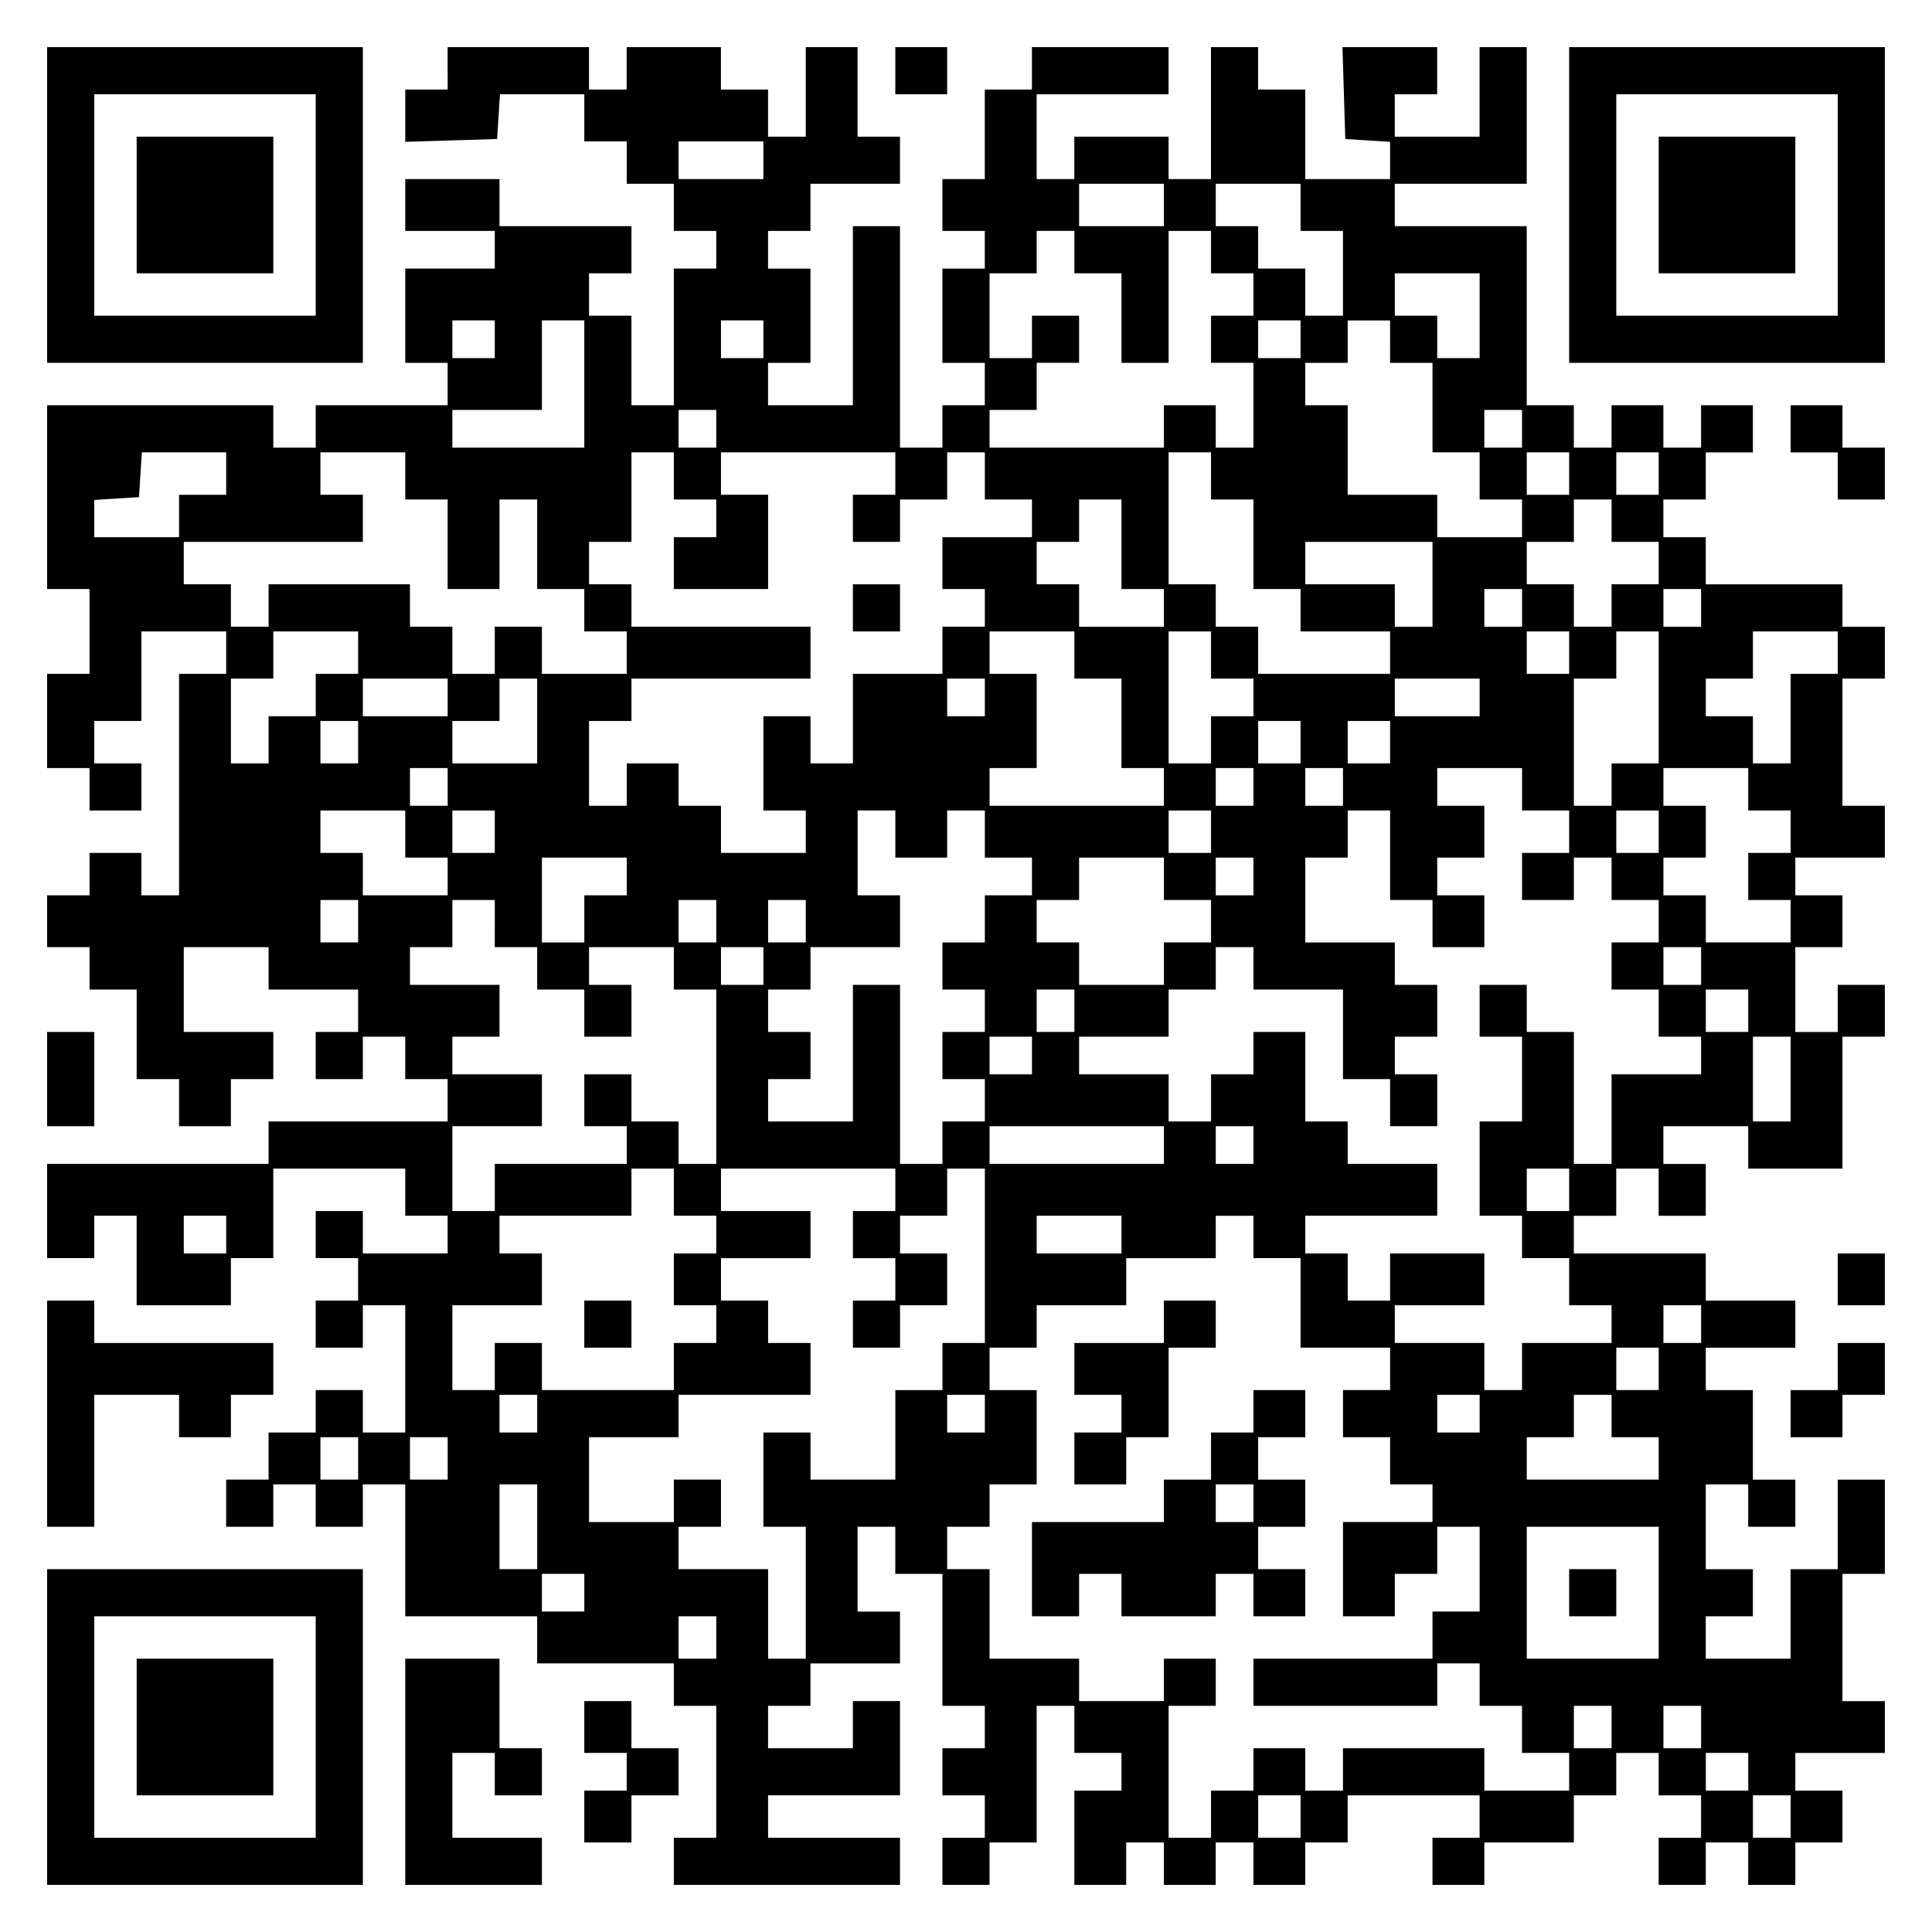 <?xml version="1.0" encoding="UTF-8" standalone="yes"?>
<svg version="1.0" xmlns="http://www.w3.org/2000/svg" width="100mm" height="100mm" viewBox="0 0 410 410" preserveAspectRatio="xMidYMid meet">
  <g transform="translate(0,410) scale(0.1,-0.1)" fill="#000000" stroke="none">
    <path d="M100 3665 l0 -335 335 0 335 0 0 335 0 335 -335 0 -335 0 0 -335z
m570 0 l0 -235 -235 0 -235 0 0 235 0 235 235 0 235 0 0 -235z"/>
    <path d="M290 3665 l0 -145 145 0 145 0 0 145 0 145 -145 0 -145 0 0 -145z"/>
    <path d="M950 3955 l0 -45 -45 0 -45 0 0 -55 0 -56 98 3 97 3 3 48 3 47 90 0
89 0 0 -50 0 -50 45 0 45 0 0 -45 0 -45 50 0 50 0 0 -50 0 -50 45 0 45 0 0
-40 0 -40 -45 0 -45 0 0 -145 0 -145 -45 0 -45 0 0 95 0 95 -45 0 -45 0 0 45
0 45 45 0 45 0 0 50 0 50 -140 0 -140 0 0 50 0 50 -100 0 -100 0 0 -55 0 -55
95 0 95 0 0 -40 0 -40 -95 0 -95 0 0 -100 0 -100 45 0 45 0 0 -45 0 -45 -140
0 -140 0 0 -45 0 -45 -45 0 -45 0 0 45 0 45 -240 0 -240 0 0 -195 0 -195 45 0
45 0 0 -90 0 -90 -45 0 -45 0 0 -100 0 -100 45 0 45 0 0 -45 0 -45 55 0 55 0
0 50 0 50 -50 0 -50 0 0 45 0 45 50 0 50 0 0 95 0 95 90 0 90 0 0 -45 0 -45
-50 0 -50 0 0 -235 0 -235 -40 0 -40 0 0 45 0 45 -55 0 -55 0 0 -45 0 -45 -45
0 -45 0 0 -55 0 -55 45 0 45 0 0 -45 0 -45 50 0 50 0 0 -95 0 -95 45 0 45 0 0
-50 0 -50 55 0 55 0 0 50 0 50 45 0 45 0 0 50 0 50 -95 0 -95 0 0 90 0 90 90
0 90 0 0 -45 0 -45 95 0 95 0 0 -45 0 -45 -45 0 -45 0 0 -50 0 -50 50 0 50 0
0 45 0 45 45 0 45 0 0 -45 0 -45 45 0 45 0 0 -45 0 -45 -190 0 -190 0 0 -45 0
-45 -235 0 -235 0 0 -100 0 -100 50 0 50 0 0 45 0 45 45 0 45 0 0 -95 0 -95
100 0 100 0 0 50 0 50 45 0 45 0 0 95 0 95 140 0 140 0 0 -50 0 -50 45 0 45 0
0 -40 0 -40 -90 0 -90 0 0 45 0 45 -50 0 -50 0 0 -50 0 -50 45 0 45 0 0 -45 0
-45 -45 0 -45 0 0 -50 0 -50 50 0 50 0 0 45 0 45 45 0 45 0 0 -135 0 -135 -45
0 -45 0 0 45 0 45 -50 0 -50 0 0 -45 0 -45 -50 0 -50 0 0 -50 0 -50 -45 0 -45
0 0 -50 0 -50 50 0 50 0 0 45 0 45 45 0 45 0 0 -45 0 -45 50 0 50 0 0 45 0 45
45 0 45 0 0 -140 0 -140 140 0 140 0 0 -50 0 -50 145 0 145 0 0 -45 0 -45 45
0 45 0 0 -140 0 -140 -45 0 -45 0 0 -50 0 -50 240 0 240 0 0 50 0 50 -140 0
-140 0 0 45 0 45 140 0 140 0 0 100 0 100 -50 0 -50 0 0 -50 0 -50 -90 0 -90
0 0 45 0 45 45 0 45 0 0 45 0 45 95 0 95 0 0 55 0 55 -45 0 -45 0 0 90 0 90
40 0 40 0 0 -50 0 -50 50 0 50 0 0 -140 0 -140 45 0 45 0 0 -45 0 -45 -45 0
-45 0 0 -50 0 -50 45 0 45 0 0 -45 0 -45 -45 0 -45 0 0 -50 0 -50 50 0 50 0 0
45 0 45 50 0 50 0 0 145 0 145 40 0 40 0 0 -50 0 -50 50 0 50 0 0 -40 0 -40
-50 0 -50 0 0 -100 0 -100 55 0 55 0 0 45 0 45 40 0 40 0 0 -45 0 -45 55 0 55
0 0 45 0 45 40 0 40 0 0 -45 0 -45 55 0 55 0 0 45 0 45 45 0 45 0 0 50 0 50
140 0 140 0 0 -45 0 -45 -50 0 -50 0 0 -50 0 -50 55 0 55 0 0 45 0 45 95 0 95
0 0 50 0 50 45 0 45 0 0 45 0 45 45 0 45 0 0 -45 0 -45 45 0 45 0 0 -45 0 -45
-45 0 -45 0 0 -50 0 -50 50 0 50 0 0 45 0 45 45 0 45 0 0 -45 0 -45 50 0 50 0
0 45 0 45 50 0 50 0 0 55 0 55 -50 0 -50 0 0 40 0 40 95 0 95 0 0 55 0 55 -45
0 -45 0 0 135 0 135 45 0 45 0 0 100 0 100 -50 0 -50 0 0 -95 0 -95 -50 0 -50
0 0 -95 0 -95 -90 0 -90 0 0 45 0 45 50 0 50 0 0 50 0 50 -50 0 -50 0 0 90 0
90 45 0 45 0 0 -45 0 -45 50 0 50 0 0 50 0 50 -45 0 -45 0 0 95 0 95 -50 0
-50 0 0 45 0 45 95 0 95 0 0 50 0 50 -95 0 -95 0 0 50 0 50 -140 0 -140 0 0
40 0 40 45 0 45 0 0 50 0 50 45 0 45 0 0 -50 0 -50 50 0 50 0 0 55 0 55 -45 0
-45 0 0 40 0 40 90 0 90 0 0 -45 0 -45 100 0 100 0 0 140 0 140 45 0 45 0 0
55 0 55 -50 0 -50 0 0 -50 0 -50 -45 0 -45 0 0 90 0 90 50 0 50 0 0 55 0 55
-50 0 -50 0 0 40 0 40 95 0 95 0 0 55 0 55 -45 0 -45 0 0 135 0 135 45 0 45 0
0 55 0 55 -45 0 -45 0 0 45 0 45 -145 0 -145 0 0 50 0 50 -45 0 -45 0 0 40 0
40 45 0 45 0 0 50 0 50 50 0 50 0 0 50 0 50 -55 0 -55 0 0 -45 0 -45 -40 0
-40 0 0 45 0 45 -55 0 -55 0 0 -45 0 -45 -40 0 -40 0 0 45 0 45 -50 0 -50 0 0
190 0 190 -140 0 -140 0 0 45 0 45 140 0 140 0 0 145 0 145 -50 0 -50 0 0 -95
0 -95 -90 0 -90 0 0 45 0 45 45 0 45 0 0 50 0 50 -100 0 -101 0 3 -97 3 -98
48 -3 47 -3 0 -40 0 -39 -90 0 -90 0 0 95 0 95 -50 0 -50 0 0 45 0 45 -50 0
-50 0 0 -140 0 -140 -45 0 -45 0 0 45 0 45 -100 0 -100 0 0 -45 0 -45 -40 0
-40 0 0 90 0 90 140 0 140 0 0 50 0 50 -145 0 -145 0 0 -45 0 -45 -50 0 -50 0
0 -95 0 -95 -45 0 -45 0 0 -55 0 -55 45 0 45 0 0 -40 0 -40 -45 0 -45 0 0
-100 0 -100 45 0 45 0 0 -45 0 -45 -45 0 -45 0 0 -45 0 -45 -45 0 -45 0 0 235
0 235 -50 0 -50 0 0 -190 0 -190 -90 0 -90 0 0 45 0 45 45 0 45 0 0 100 0 100
-45 0 -45 0 0 40 0 40 45 0 45 0 0 50 0 50 95 0 95 0 0 50 0 50 -45 0 -45 0 0
95 0 95 -55 0 -55 0 0 -95 0 -95 -40 0 -40 0 0 50 0 50 -50 0 -50 0 0 45 0 45
-100 0 -100 0 0 -45 0 -45 -40 0 -40 0 0 45 0 45 -150 0 -150 0 0 -45z m670
-195 l0 -40 -90 0 -90 0 0 40 0 40 90 0 90 0 0 -40z m850 -95 l0 -45 -90 0
-90 0 0 45 0 45 90 0 90 0 0 -45z m290 -5 l0 -50 45 0 45 0 0 -90 0 -90 -40 0
-40 0 0 50 0 50 -50 0 -50 0 0 45 0 45 -45 0 -45 0 0 45 0 45 90 0 90 0 0 -50z
m-480 -95 l0 -45 50 0 50 0 0 -95 0 -95 50 0 50 0 0 140 0 140 45 0 45 0 0
-45 0 -45 45 0 45 0 0 -45 0 -45 -45 0 -45 0 0 -50 0 -50 45 0 45 0 0 -90 0
-90 -40 0 -40 0 0 45 0 45 -55 0 -55 0 0 -45 0 -45 -185 0 -185 0 0 40 0 40
50 0 50 0 0 50 0 50 45 0 45 0 0 50 0 50 -50 0 -50 0 0 -45 0 -45 -45 0 -45 0
0 90 0 90 50 0 50 0 0 45 0 45 40 0 40 0 0 -45z m860 -135 l0 -90 -45 0 -45 0
0 45 0 45 -45 0 -45 0 0 45 0 45 90 0 90 0 0 -90z m-2090 -50 l0 -40 -45 0
-45 0 0 40 0 40 45 0 45 0 0 -40z m190 -95 l0 -135 -140 0 -140 0 0 40 0 40
95 0 95 0 0 95 0 95 45 0 45 0 0 -135z m380 95 l0 -40 -45 0 -45 0 0 40 0 40
45 0 45 0 0 -40z m1140 0 l0 -40 -45 0 -45 0 0 40 0 40 45 0 45 0 0 -40z m190
-5 l0 -45 45 0 45 0 0 -95 0 -95 50 0 50 0 0 -50 0 -50 45 0 45 0 0 -40 0 -40
-90 0 -90 0 0 45 0 45 -95 0 -95 0 0 95 0 95 -45 0 -45 0 0 45 0 45 45 0 45 0
0 45 0 45 45 0 45 0 0 -45z m-1430 -185 l0 -40 -40 0 -40 0 0 40 0 40 40 0 40
0 0 -40z m1710 0 l0 -40 -40 0 -40 0 0 40 0 40 40 0 40 0 0 -40z m-2750 -95
l0 -45 -50 0 -50 0 0 -45 0 -45 -90 0 -90 0 0 39 0 40 48 3 47 3 3 48 3 47 90
0 89 0 0 -45z m380 -5 l0 -50 45 0 45 0 0 -95 0 -95 55 0 55 0 0 95 0 95 40 0
40 0 0 -95 0 -95 50 0 50 0 0 -45 0 -45 45 0 45 0 0 -45 0 -45 -90 0 -90 0 0
50 0 50 -50 0 -50 0 0 -50 0 -50 -45 0 -45 0 0 50 0 50 -45 0 -45 0 0 45 0 45
-150 0 -150 0 0 -45 0 -45 -40 0 -40 0 0 45 0 45 -50 0 -50 0 0 45 0 45 190 0
190 0 0 50 0 50 -45 0 -45 0 0 45 0 45 90 0 90 0 0 -50z m570 0 l0 -50 45 0
45 0 0 -40 0 -40 -45 0 -45 0 0 -55 0 -55 100 0 100 0 0 100 0 100 -50 0 -50
0 0 45 0 45 185 0 185 0 0 -45 0 -45 -45 0 -45 0 0 -50 0 -50 50 0 50 0 0 45
0 45 50 0 50 0 0 50 0 50 40 0 40 0 0 -50 0 -50 50 0 50 0 0 -40 0 -40 -95 0
-95 0 0 -55 0 -55 45 0 45 0 0 -40 0 -40 -45 0 -45 0 0 -50 0 -50 -95 0 -95 0
0 -95 0 -95 -45 0 -45 0 0 50 0 50 -50 0 -50 0 0 -100 0 -100 45 0 45 0 0 -45
0 -45 -90 0 -90 0 0 50 0 50 -45 0 -45 0 0 45 0 45 -55 0 -55 0 0 -45 0 -45
-40 0 -40 0 0 90 0 90 45 0 45 0 0 45 0 45 190 0 190 0 0 55 0 55 -190 0 -190
0 0 45 0 45 -45 0 -45 0 0 45 0 45 45 0 45 0 0 95 0 95 45 0 45 0 0 -50z
m1140 0 l0 -50 45 0 45 0 0 -95 0 -95 50 0 50 0 0 -45 0 -45 95 0 95 0 0 -45
0 -45 -140 0 -140 0 0 50 0 50 -45 0 -45 0 0 45 0 45 -50 0 -50 0 0 140 0 140
45 0 45 0 0 -50z m760 5 l0 -45 -45 0 -45 0 0 45 0 45 45 0 45 0 0 -45z m190
0 l0 -45 -45 0 -45 0 0 45 0 45 45 0 45 0 0 -45z m-1140 -150 l0 -95 45 0 45
0 0 -40 0 -40 -90 0 -90 0 0 45 0 45 -45 0 -45 0 0 45 0 45 45 0 45 0 0 45 0
45 45 0 45 0 0 -95z m1040 50 l0 -45 50 0 50 0 0 -45 0 -45 -50 0 -50 0 0 -45
0 -45 -40 0 -40 0 0 45 0 45 -50 0 -50 0 0 45 0 45 50 0 50 0 0 45 0 45 40 0
40 0 0 -45z m-380 -135 l0 -90 -40 0 -40 0 0 45 0 45 -95 0 -95 0 0 45 0 45
135 0 135 0 0 -90z m190 -50 l0 -40 -40 0 -40 0 0 40 0 40 40 0 40 0 0 -40z
m380 0 l0 -40 -40 0 -40 0 0 40 0 40 40 0 40 0 0 -40z m-2850 -95 l0 -45 -45
0 -45 0 0 -45 0 -45 -50 0 -50 0 0 -50 0 -50 -40 0 -40 0 0 90 0 90 45 0 45 0
0 50 0 50 90 0 90 0 0 -45z m1520 -5 l0 -50 50 0 50 0 0 -95 0 -95 45 0 45 0
0 -40 0 -40 -185 0 -185 0 0 40 0 40 50 0 50 0 0 100 0 100 -50 0 -50 0 0 45
0 45 90 0 90 0 0 -50z m290 0 l0 -50 45 0 45 0 0 -40 0 -40 -45 0 -45 0 0 -50
0 -50 -45 0 -45 0 0 140 0 140 45 0 45 0 0 -50z m760 5 l0 -45 -45 0 -45 0 0
45 0 45 45 0 45 0 0 -45z m190 -95 l0 -140 -50 0 -50 0 0 -45 0 -45 -40 0 -40
0 0 135 0 135 45 0 45 0 0 50 0 50 45 0 45 0 0 -140z m380 95 l0 -45 -50 0
-50 0 0 -95 0 -95 -40 0 -40 0 0 50 0 50 -50 0 -50 0 0 40 0 40 50 0 50 0 0
50 0 50 90 0 90 0 0 -45z m-2950 -95 l0 -40 -90 0 -90 0 0 40 0 40 90 0 90 0
0 -40z m190 -50 l0 -90 -90 0 -90 0 0 45 0 45 50 0 50 0 0 45 0 45 40 0 40 0
0 -90z m950 50 l0 -40 -40 0 -40 0 0 40 0 40 40 0 40 0 0 -40z m1050 0 l0 -40
-90 0 -90 0 0 40 0 40 90 0 90 0 0 -40z m-2380 -95 l0 -45 -40 0 -40 0 0 45 0
45 40 0 40 0 0 -45z m2000 0 l0 -45 -45 0 -45 0 0 45 0 45 45 0 45 0 0 -45z
m190 0 l0 -45 -45 0 -45 0 0 45 0 45 45 0 45 0 0 -45z m-2000 -95 l0 -40 -40
0 -40 0 0 40 0 40 40 0 40 0 0 -40z m1710 0 l0 -40 -40 0 -40 0 0 40 0 40 40
0 40 0 0 -40z m190 0 l0 -40 -40 0 -40 0 0 40 0 40 40 0 40 0 0 -40z m380 -5
l0 -45 50 0 50 0 0 -45 0 -45 -50 0 -50 0 0 -50 0 -50 55 0 55 0 0 45 0 45 40
0 40 0 0 -45 0 -45 50 0 50 0 0 -45 0 -45 -50 0 -50 0 0 -50 0 -50 50 0 50 0
0 -50 0 -50 45 0 45 0 0 -40 0 -40 -95 0 -95 0 0 -95 0 -95 -40 0 -40 0 0 140
0 140 -50 0 -50 0 0 50 0 50 -50 0 -50 0 0 -55 0 -55 45 0 45 0 0 -90 0 -90
-45 0 -45 0 0 -100 0 -100 45 0 45 0 0 -45 0 -45 50 0 50 0 0 -50 0 -50 45 0
45 0 0 -40 0 -40 -95 0 -95 0 0 -50 0 -50 -40 0 -40 0 0 50 0 50 -95 0 -95 0
0 40 0 40 95 0 95 0 0 55 0 55 -100 0 -100 0 0 -50 0 -50 -45 0 -45 0 0 50 0
50 -45 0 -45 0 0 40 0 40 140 0 140 0 0 55 0 55 -95 0 -95 0 0 45 0 45 -45 0
-45 0 0 95 0 95 -55 0 -55 0 0 -45 0 -45 -45 0 -45 0 0 -50 0 -50 -45 0 -45 0
0 50 0 50 -95 0 -95 0 0 40 0 40 95 0 95 0 0 50 0 50 50 0 50 0 0 45 0 45 40
0 40 0 0 -45 0 -45 95 0 95 0 0 -95 0 -95 50 0 50 0 0 -50 0 -50 50 0 50 0 0
55 0 55 -45 0 -45 0 0 40 0 40 45 0 45 0 0 55 0 55 -45 0 -45 0 0 45 0 45 -95
0 -95 0 0 90 0 90 45 0 45 0 0 50 0 50 45 0 45 0 0 -95 0 -95 45 0 45 0 0 -50
0 -50 55 0 55 0 0 55 0 55 -50 0 -50 0 0 40 0 40 50 0 50 0 0 55 0 55 -50 0
-50 0 0 40 0 40 90 0 90 0 0 -45z m480 0 l0 -45 45 0 45 0 0 -45 0 -45 -45 0
-45 0 0 -50 0 -50 45 0 45 0 0 -45 0 -45 -90 0 -90 0 0 50 0 50 -45 0 -45 0 0
40 0 40 45 0 45 0 0 55 0 55 -45 0 -45 0 0 40 0 40 90 0 90 0 0 -45z m-2850
-95 l0 -50 45 0 45 0 0 -40 0 -40 -90 0 -90 0 0 45 0 45 -45 0 -45 0 0 45 0
45 90 0 90 0 0 -50z m190 5 l0 -45 -45 0 -45 0 0 45 0 45 45 0 45 0 0 -45z
m850 -5 l0 -50 55 0 55 0 0 50 0 50 40 0 40 0 0 -50 0 -50 50 0 50 0 0 -40 0
-40 -50 0 -50 0 0 -50 0 -50 -45 0 -45 0 0 -50 0 -50 45 0 45 0 0 -45 0 -45
-45 0 -45 0 0 -50 0 -50 45 0 45 0 0 -45 0 -45 -45 0 -45 0 0 -45 0 -45 -45 0
-45 0 0 190 0 190 -50 0 -50 0 0 -145 0 -145 -90 0 -90 0 0 45 0 45 45 0 45 0
0 50 0 50 -45 0 -45 0 0 45 0 45 45 0 45 0 0 45 0 45 95 0 95 0 0 55 0 55 -45
0 -45 0 0 90 0 90 40 0 40 0 0 -50z m670 5 l0 -45 -45 0 -45 0 0 45 0 45 45 0
45 0 0 -45z m950 0 l0 -45 -45 0 -45 0 0 45 0 45 45 0 45 0 0 -45z m-2190 -95
l0 -40 -45 0 -45 0 0 -50 0 -50 -45 0 -45 0 0 90 0 90 90 0 90 0 0 -40z m1140
-5 l0 -45 50 0 50 0 0 -45 0 -45 -50 0 -50 0 0 -45 0 -45 -90 0 -90 0 0 45 0
45 -45 0 -45 0 0 45 0 45 45 0 45 0 0 45 0 45 90 0 90 0 0 -45z m190 5 l0 -40
-40 0 -40 0 0 40 0 40 40 0 40 0 0 -40z m-1900 -95 l0 -45 -40 0 -40 0 0 45 0
45 40 0 40 0 0 -45z m290 -5 l0 -50 45 0 45 0 0 -45 0 -45 50 0 50 0 0 -50 0
-50 50 0 50 0 0 55 0 55 -45 0 -45 0 0 40 0 40 90 0 90 0 0 -45 0 -45 45 0 45
0 0 -185 0 -185 -40 0 -40 0 0 45 0 45 -50 0 -50 0 0 50 0 50 -50 0 -50 0 0
-55 0 -55 45 0 45 0 0 -40 0 -40 -140 0 -140 0 0 -50 0 -50 -45 0 -45 0 0 90
0 90 95 0 95 0 0 55 0 55 -95 0 -95 0 0 40 0 40 50 0 50 0 0 55 0 55 -95 0
-95 0 0 40 0 40 45 0 45 0 0 50 0 50 45 0 45 0 0 -50z m470 5 l0 -45 -40 0
-40 0 0 45 0 45 40 0 40 0 0 -45z m190 0 l0 -45 -40 0 -40 0 0 45 0 45 40 0
40 0 0 -45z m-90 -95 l0 -40 -45 0 -45 0 0 40 0 40 45 0 45 0 0 -40z m1990 0
l0 -40 -40 0 -40 0 0 40 0 40 40 0 40 0 0 -40z m-1330 -95 l0 -45 -40 0 -40 0
0 45 0 45 40 0 40 0 0 -45z m1430 0 l0 -45 -45 0 -45 0 0 45 0 45 45 0 45 0 0
-45z m-1520 -95 l0 -40 -45 0 -45 0 0 40 0 40 45 0 45 0 0 -40z m1610 -50 l0
-90 -40 0 -40 0 0 90 0 90 40 0 40 0 0 -90z m-1330 -140 l0 -40 -185 0 -185 0
0 40 0 40 185 0 185 0 0 -40z m190 0 l0 -40 -40 0 -40 0 0 40 0 40 40 0 40 0
0 -40z m-1230 -100 l0 -50 45 0 45 0 0 -40 0 -40 -45 0 -45 0 0 -55 0 -55 45
0 45 0 0 -40 0 -40 -45 0 -45 0 0 -50 0 -50 -140 0 -140 0 0 50 0 50 -50 0
-50 0 0 -50 0 -50 -45 0 -45 0 0 90 0 90 95 0 95 0 0 55 0 55 -45 0 -45 0 0
40 0 40 140 0 140 0 0 50 0 50 45 0 45 0 0 -50z m470 5 l0 -45 -45 0 -45 0 0
-50 0 -50 45 0 45 0 0 -45 0 -45 -45 0 -45 0 0 -50 0 -50 50 0 50 0 0 45 0 45
50 0 50 0 0 55 0 55 -50 0 -50 0 0 40 0 40 50 0 50 0 0 50 0 50 40 0 40 0 0
-185 0 -185 -45 0 -45 0 0 -50 0 -50 -50 0 -50 0 0 -95 0 -95 -90 0 -90 0 0
50 0 50 -50 0 -50 0 0 -100 0 -100 45 0 45 0 0 -140 0 -140 -40 0 -40 0 0 95
0 95 -95 0 -95 0 0 45 0 45 45 0 45 0 0 50 0 50 -50 0 -50 0 0 -45 0 -45 -90
0 -90 0 0 90 0 90 95 0 95 0 0 45 0 45 140 0 140 0 0 55 0 55 -45 0 -45 0 0
45 0 45 -50 0 -50 0 0 45 0 45 95 0 95 0 0 50 0 50 -95 0 -95 0 0 45 0 45 185
0 185 0 0 -45z m1430 0 l0 -45 -45 0 -45 0 0 45 0 45 45 0 45 0 0 -45z m-2850
-95 l0 -40 -45 0 -45 0 0 40 0 40 45 0 45 0 0 -40z m1900 0 l0 -40 -90 0 -90
0 0 40 0 40 90 0 90 0 0 -40z m280 -5 l0 -45 50 0 50 0 0 -95 0 -95 95 0 95 0
0 -45 0 -45 -50 0 -50 0 0 -50 0 -50 50 0 50 0 0 -50 0 -50 45 0 45 0 0 -40 0
-40 -95 0 -95 0 0 -100 0 -100 55 0 55 0 0 45 0 45 45 0 45 0 0 50 0 50 45 0
45 0 0 -90 0 -90 -50 0 -50 0 0 -50 0 -50 -190 0 -190 0 0 -50 0 -50 195 0
195 0 0 45 0 45 45 0 45 0 0 -45 0 -45 45 0 45 0 0 -50 0 -50 50 0 50 0 0 -40
0 -40 -90 0 -90 0 0 45 0 45 -150 0 -150 0 0 -45 0 -45 -40 0 -40 0 0 45 0 45
-55 0 -55 0 0 -45 0 -45 -45 0 -45 0 0 -50 0 -50 -45 0 -45 0 0 140 0 140 50
0 50 0 0 50 0 50 -55 0 -55 0 0 -45 0 -45 -90 0 -90 0 0 45 0 45 -95 0 -95 0
0 95 0 95 -45 0 -45 0 0 45 0 45 45 0 45 0 0 45 0 45 50 0 50 0 0 100 0 100
-50 0 -50 0 0 45 0 45 50 0 50 0 0 45 0 45 95 0 95 0 0 50 0 50 95 0 95 0 0
45 0 45 40 0 40 0 0 -45z m950 -185 l0 -40 -40 0 -40 0 0 40 0 40 40 0 40 0 0
-40z m-90 -95 l0 -45 -45 0 -45 0 0 45 0 45 45 0 45 0 0 -45z m-2380 -95 l0
-40 -40 0 -40 0 0 40 0 40 40 0 40 0 0 -40z m950 0 l0 -40 -40 0 -40 0 0 40 0
40 40 0 40 0 0 -40z m1050 0 l0 -40 -45 0 -45 0 0 40 0 40 45 0 45 0 0 -40z
m280 -5 l0 -45 50 0 50 0 0 -45 0 -45 -140 0 -140 0 0 45 0 45 50 0 50 0 0 45
0 45 40 0 40 0 0 -45z m-2660 -90 l0 -45 -40 0 -40 0 0 45 0 45 40 0 40 0 0
-45z m190 0 l0 -45 -40 0 -40 0 0 45 0 45 40 0 40 0 0 -45z m190 -145 l0 -90
-40 0 -40 0 0 90 0 90 40 0 40 0 0 -90z m2380 -140 l0 -140 -140 0 -140 0 0
140 0 140 140 0 140 0 0 -140z m-2280 0 l0 -40 -45 0 -45 0 0 40 0 40 45 0 45
0 0 -40z m280 -95 l0 -45 -40 0 -40 0 0 45 0 45 40 0 40 0 0 -45z m1900 -190
l0 -45 -40 0 -40 0 0 45 0 45 40 0 40 0 0 -45z m190 0 l0 -45 -40 0 -40 0 0
45 0 45 40 0 40 0 0 -45z m100 -95 l0 -40 -45 0 -45 0 0 40 0 40 45 0 45 0 0
-40z m-950 -95 l0 -45 -45 0 -45 0 0 45 0 45 45 0 45 0 0 -45z m1040 0 l0 -45
-40 0 -40 0 0 45 0 45 40 0 40 0 0 -45z"/>
    <path d="M1810 2810 l0 -50 50 0 50 0 0 50 0 50 -50 0 -50 0 0 -50z"/>
    <path d="M1240 1290 l0 -50 50 0 50 0 0 50 0 50 -50 0 -50 0 0 -50z"/>
    <path d="M2470 1295 l0 -45 -95 0 -95 0 0 -55 0 -55 50 0 50 0 0 -40 0 -40
-50 0 -50 0 0 -55 0 -55 55 0 55 0 0 50 0 50 45 0 45 0 0 95 0 95 50 0 50 0 0
50 0 50 -55 0 -55 0 0 -45z"/>
    <path d="M2660 1105 l0 -45 -45 0 -45 0 0 -50 0 -50 -50 0 -50 0 0 -45 0 -45
-140 0 -140 0 0 -100 0 -100 50 0 50 0 0 45 0 45 45 0 45 0 0 -45 0 -45 100 0
100 0 0 45 0 45 40 0 40 0 0 -45 0 -45 55 0 55 0 0 50 0 50 -50 0 -50 0 0 45
0 45 50 0 50 0 0 50 0 50 -50 0 -50 0 0 45 0 45 50 0 50 0 0 50 0 50 -55 0
-55 0 0 -45z m0 -195 l0 -40 -40 0 -40 0 0 40 0 40 40 0 40 0 0 -40z"/>
    <path d="M3330 720 l0 -50 50 0 50 0 0 50 0 50 -50 0 -50 0 0 -50z"/>
    <path d="M1900 3950 l0 -50 55 0 55 0 0 50 0 50 -55 0 -55 0 0 -50z"/>
    <path d="M3330 3665 l0 -335 335 0 335 0 0 335 0 335 -335 0 -335 0 0 -335z
m570 0 l0 -235 -235 0 -235 0 0 235 0 235 235 0 235 0 0 -235z"/>
    <path d="M3520 3665 l0 -145 145 0 145 0 0 145 0 145 -145 0 -145 0 0 -145z"/>
    <path d="M3800 3190 l0 -50 50 0 50 0 0 -50 0 -50 50 0 50 0 0 55 0 55 -45 0
-45 0 0 45 0 45 -55 0 -55 0 0 -50z"/>
    <path d="M100 1810 l0 -100 50 0 50 0 0 100 0 100 -50 0 -50 0 0 -100z"/>
    <path d="M3900 1385 l0 -55 50 0 50 0 0 55 0 55 -50 0 -50 0 0 -55z"/>
    <path d="M100 1100 l0 -240 50 0 50 0 0 140 0 140 90 0 90 0 0 -45 0 -45 55 0
55 0 0 45 0 45 45 0 45 0 0 55 0 55 -190 0 -190 0 0 45 0 45 -50 0 -50 0 0
-240z"/>
    <path d="M3900 1200 l0 -50 -50 0 -50 0 0 -50 0 -50 55 0 55 0 0 45 0 45 45 0
45 0 0 55 0 55 -50 0 -50 0 0 -50z"/>
    <path d="M100 435 l0 -335 335 0 335 0 0 335 0 335 -335 0 -335 0 0 -335z
m570 0 l0 -235 -235 0 -235 0 0 235 0 235 235 0 235 0 0 -235z"/>
    <path d="M290 435 l0 -145 145 0 145 0 0 145 0 145 -145 0 -145 0 0 -145z"/>
    <path d="M860 340 l0 -240 145 0 145 0 0 50 0 50 -95 0 -95 0 0 90 0 90 45 0
45 0 0 -45 0 -45 50 0 50 0 0 50 0 50 -45 0 -45 0 0 95 0 95 -100 0 -100 0 0
-240z"/>
    <path d="M1240 435 l0 -55 45 0 45 0 0 -40 0 -40 -45 0 -45 0 0 -55 0 -55 50
0 50 0 0 50 0 50 50 0 50 0 0 50 0 50 -50 0 -50 0 0 50 0 50 -50 0 -50 0 0
-55z"/>
  </g>
</svg>